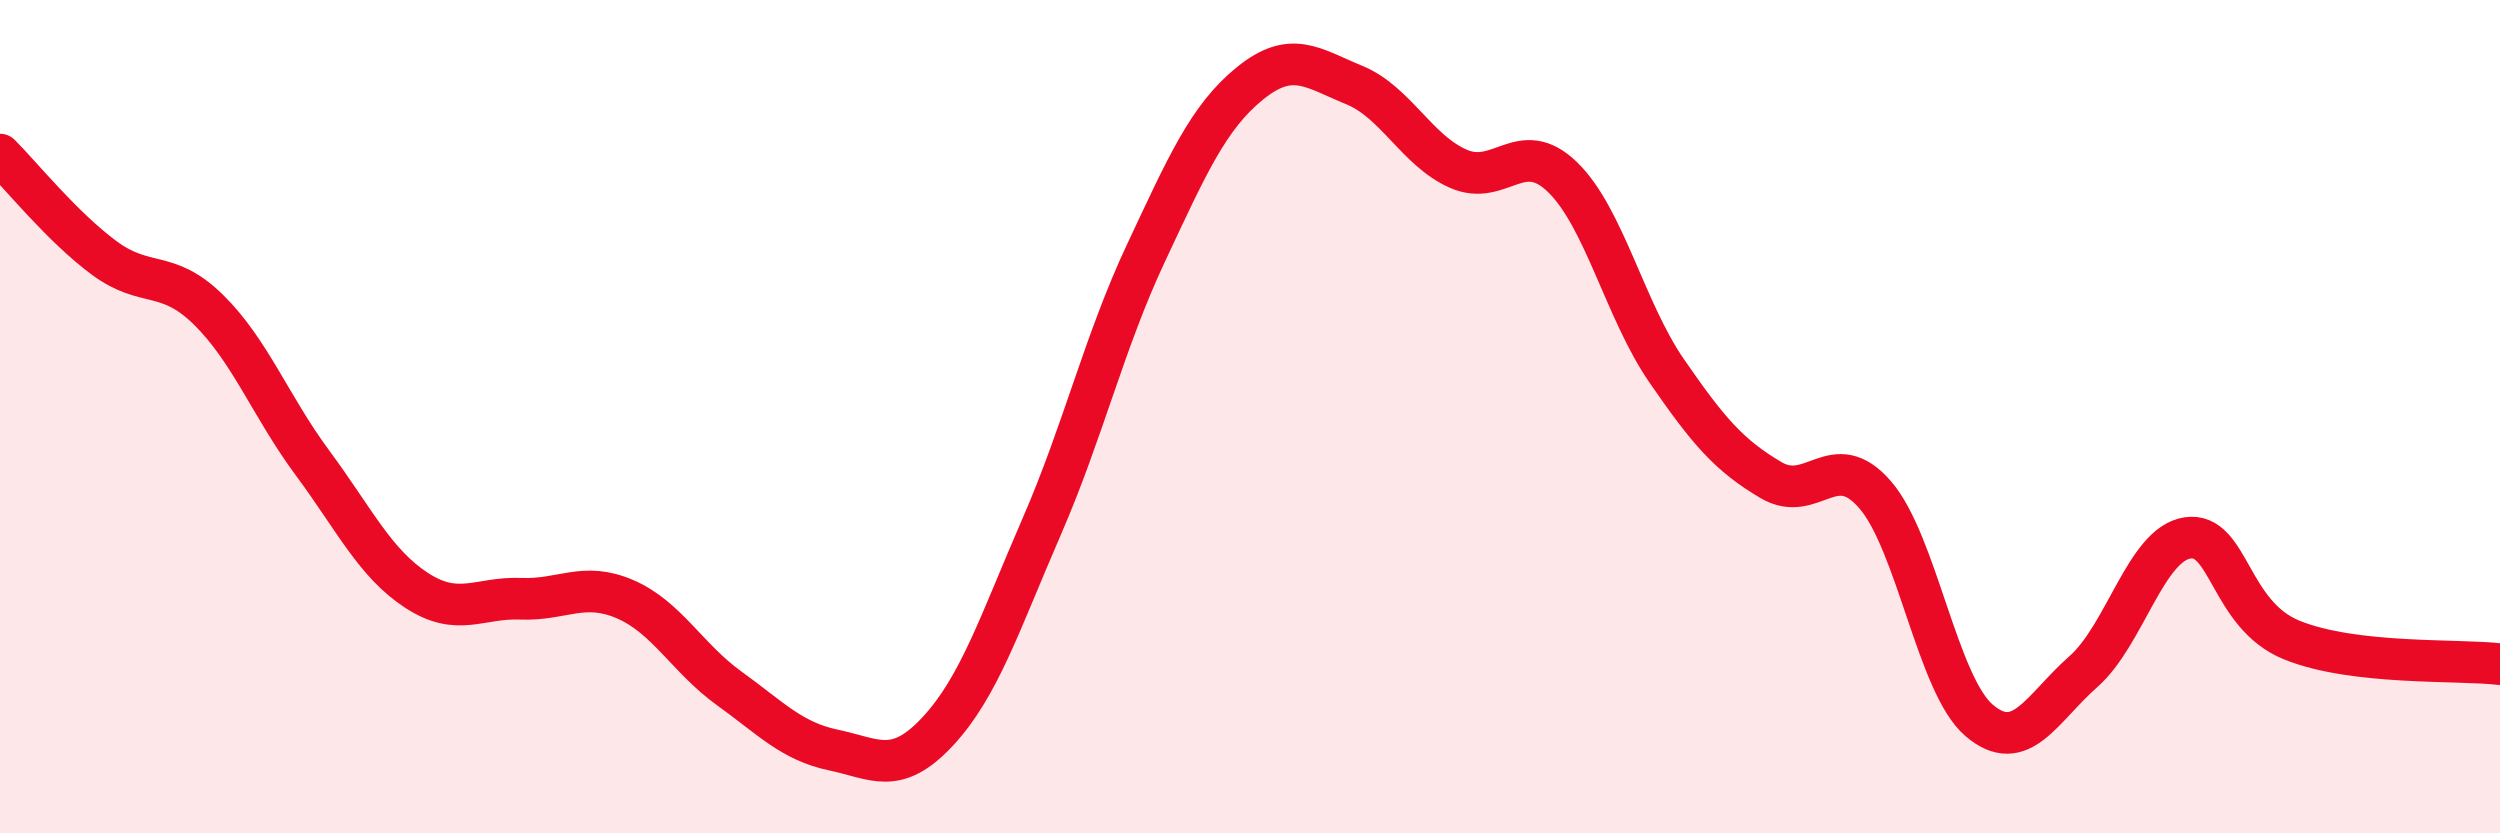 
    <svg width="60" height="20" viewBox="0 0 60 20" xmlns="http://www.w3.org/2000/svg">
      <path
        d="M 0,3.71 C 0.5,4.21 1.5,5.45 2.5,6.19 C 3.5,6.93 4,6.45 5,7.43 C 6,8.41 6.5,9.76 7.5,11.11 C 8.5,12.46 9,13.52 10,14.17 C 11,14.82 11.5,14.33 12.5,14.37 C 13.5,14.41 14,13.95 15,14.38 C 16,14.81 16.5,15.8 17.5,16.52 C 18.5,17.24 19,17.79 20,18 C 21,18.21 21.5,18.63 22.5,17.56 C 23.5,16.49 24,14.94 25,12.64 C 26,10.34 26.5,8.21 27.5,6.08 C 28.5,3.95 29,2.81 30,2 C 31,1.19 31.5,1.63 32.5,2.04 C 33.5,2.45 34,3.61 35,4.05 C 36,4.49 36.5,3.28 37.5,4.25 C 38.5,5.22 39,7.45 40,8.9 C 41,10.35 41.5,10.93 42.5,11.52 C 43.5,12.11 44,10.72 45,11.87 C 46,13.02 46.5,16.44 47.5,17.29 C 48.5,18.14 49,17 50,16.12 C 51,15.24 51.5,13.06 52.5,12.91 C 53.5,12.76 53.5,14.75 55,15.36 C 56.5,15.97 59,15.82 60,15.94L60 20L0 20Z"
        fill="#EB0A25"
        opacity="0.1"
        stroke-linecap="round"
        stroke-linejoin="round"
      />
      <path
        d="M 0,3.71 C 0.5,4.21 1.5,5.45 2.5,6.19 C 3.5,6.93 4,6.45 5,7.43 C 6,8.41 6.5,9.76 7.5,11.11 C 8.5,12.46 9,13.52 10,14.17 C 11,14.82 11.5,14.33 12.5,14.37 C 13.5,14.41 14,13.95 15,14.38 C 16,14.81 16.5,15.8 17.5,16.52 C 18.5,17.24 19,17.79 20,18 C 21,18.21 21.5,18.63 22.5,17.56 C 23.5,16.49 24,14.94 25,12.64 C 26,10.34 26.5,8.21 27.5,6.08 C 28.5,3.95 29,2.81 30,2 C 31,1.19 31.5,1.63 32.5,2.04 C 33.5,2.45 34,3.61 35,4.05 C 36,4.49 36.5,3.28 37.5,4.25 C 38.5,5.22 39,7.45 40,8.9 C 41,10.35 41.5,10.93 42.5,11.52 C 43.5,12.11 44,10.72 45,11.87 C 46,13.02 46.5,16.44 47.5,17.29 C 48.5,18.14 49,17 50,16.12 C 51,15.24 51.5,13.06 52.5,12.91 C 53.5,12.76 53.5,14.75 55,15.36 C 56.5,15.97 59,15.82 60,15.94"
        stroke="#EB0A25"
        stroke-width="1"
        fill="none"
        stroke-linecap="round"
        stroke-linejoin="round"
      />
    </svg>
  